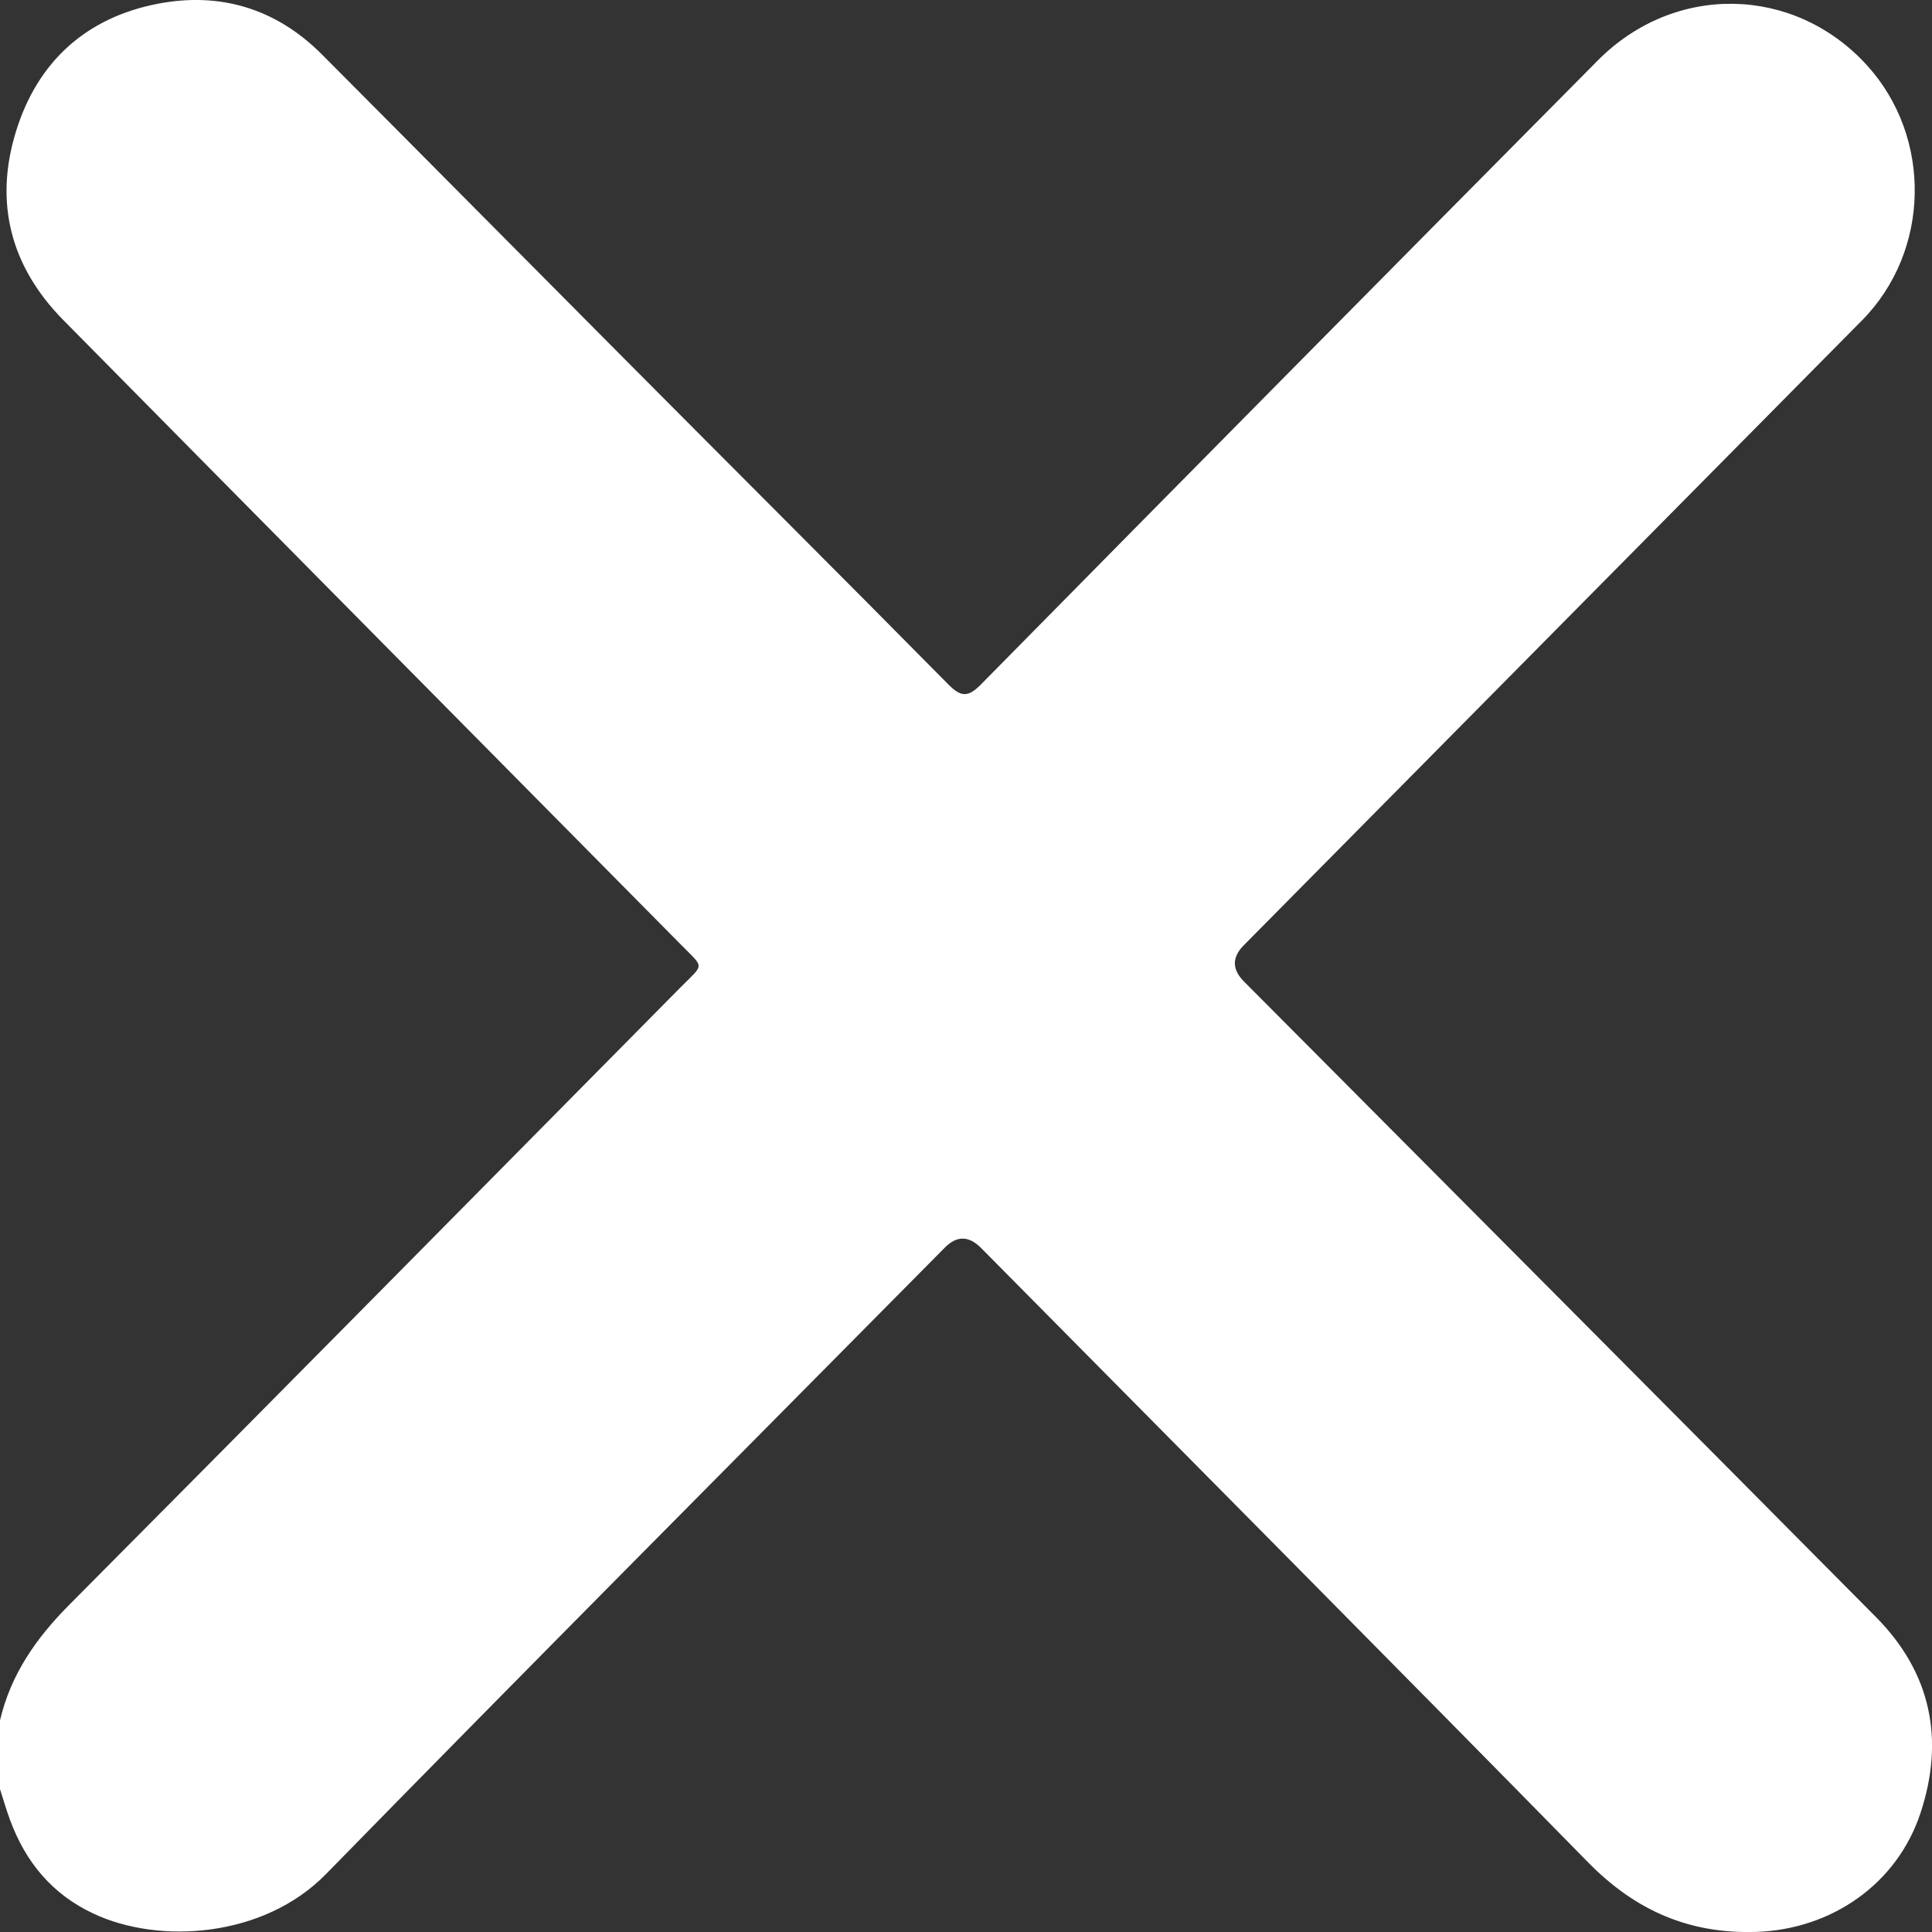 <svg width="20" height="20" viewBox="0 0 20 20" fill="none" xmlns="http://www.w3.org/2000/svg">
<rect x="0" y="0" width="20" height="20" fill="#333333" stroke="none"/>
<g clip-path="url(#clip0_205_4078)">
<path d="M0 17.81C0.111 17.334 0.374 16.958 0.715 16.615C2.831 14.487 4.939 12.351 7.049 10.217C7.289 9.975 7.294 10.027 7.055 9.785C4.922 7.628 2.787 5.473 0.656 3.314C0.113 2.764 -0.064 2.101 0.166 1.359C0.39 0.633 0.897 0.181 1.633 0.039C2.278 -0.086 2.859 0.088 3.333 0.564C4.394 1.629 5.452 2.698 6.513 3.764C7.614 4.872 8.721 5.975 9.819 7.087C9.953 7.222 10.026 7.216 10.157 7.083C12.281 4.927 14.41 2.775 16.541 0.625C17.337 -0.177 18.573 -0.151 19.326 0.675C20.005 1.421 19.984 2.6 19.275 3.317C17.142 5.474 15.008 7.63 12.874 9.787C12.752 9.911 12.753 10.036 12.878 10.161C15.059 12.353 17.242 14.543 19.419 16.739C19.989 17.313 20.134 18.006 19.88 18.771C19.635 19.509 18.955 19.972 18.184 19.999C17.489 20.022 16.931 19.779 16.441 19.28C14.353 17.152 12.251 15.037 10.155 12.918C10.029 12.792 9.906 12.79 9.783 12.913C7.645 15.074 5.499 17.228 3.374 19.401C2.73 20.059 1.65 20.131 0.966 19.809C0.54 19.609 0.265 19.277 0.104 18.84C0.065 18.735 0.034 18.627 0 18.521C0 18.284 0 18.047 0 17.811V17.81Z" fill="white"/>
</g>
<defs>
<clipPath id="clip0_205_4078">
<rect width="20" height="20" fill="white"/>
</clipPath>
</defs>
</svg>
